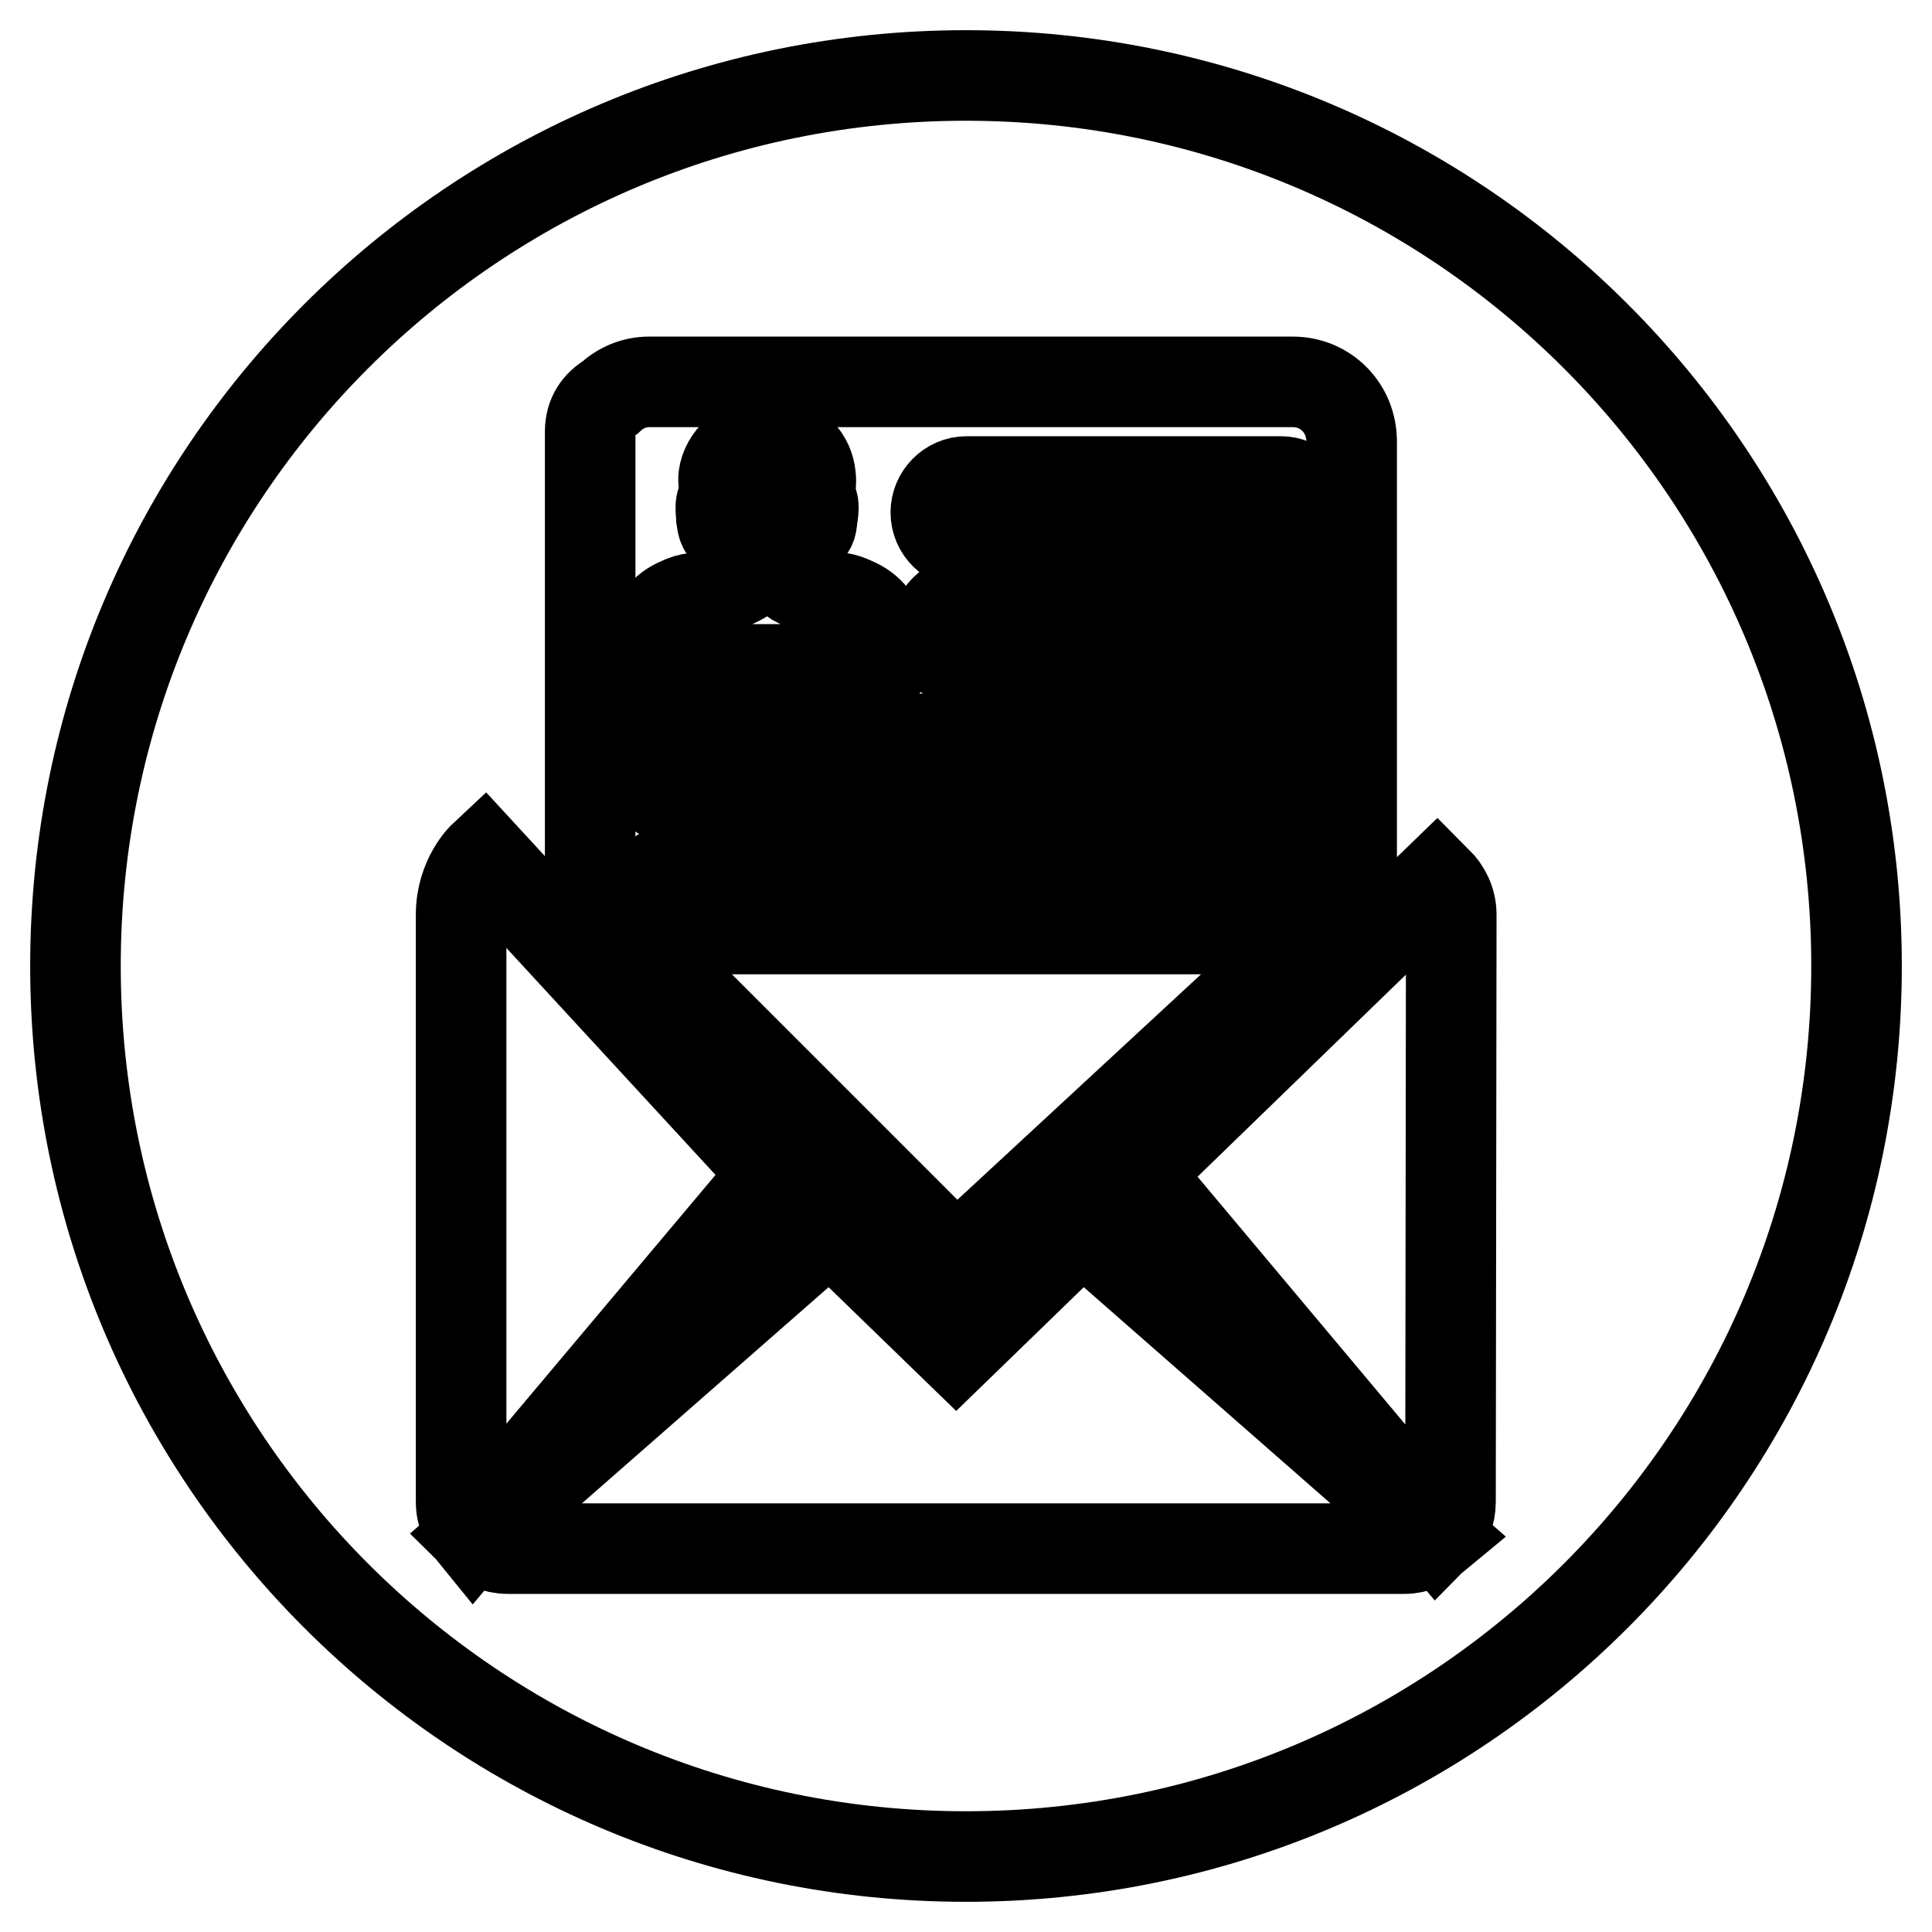 <?xml version="1.0" encoding="utf-8"?>
<!-- Svg Vector Icons : http://www.onlinewebfonts.com/icon -->
<!DOCTYPE svg PUBLIC "-//W3C//DTD SVG 1.1//EN" "http://www.w3.org/Graphics/SVG/1.1/DTD/svg11.dtd">
<svg version="1.1" xmlns="http://www.w3.org/2000/svg" xmlns:xlink="http://www.w3.org/1999/xlink" x="0px" y="0px" viewBox="0 0 256 256" enable-background="new 0 0 256 256" xml:space="preserve">
<g><g><path stroke-width="12" fill-opacity="0" stroke="#000000"  d="M173.8,119c0-2.3-1.8-4.1-4-4.1H90.1c-2.3,0-4.1,1.9-4.1,4.1s1.9,4.1,4.1,4.1h79.6C172,123.2,173.8,121.3,173.8,119z"/><path stroke-width="12" fill-opacity="0" stroke="#000000"  d="M87.4,88.7H116c0.8,0,1.5-0.6,1.5-1.5c0,0,0-5.3-4-7.2c-2.5-1.2-1.5-0.3-4.6-1.5c-3.1-1.2-3.8-1.7-3.8-1.7v-2.9c0,0,1.1-0.9,1.5-3.6c0.7,0.2,1-0.8,1-1.5c0.1-0.6,0.5-2.6-0.4-2.5c0.2-1.3,0.3-2.5,0.2-3.2c-0.2-2.2-1.8-4.6-5.7-4.7c-3.4,0.2-5.5,2.5-5.8,4.7c-0.1,0.6,0.1,1.8,0.2,3.2c-0.9-0.2-0.5,1.8-0.5,2.5c0.1,0.7,0.3,1.7,1,1.5c0.3,2.7,1.5,3.6,1.5,3.6v2.9c0,0-0.7,0.4-3.8,1.7c-3,1.3-2.1,0.3-4.6,1.5c-4,1.9-4,7.2-4,7.2C86,88,86.7,88.7,87.4,88.7z"/><path stroke-width="12" fill-opacity="0" stroke="#000000"  d="M128.1,87.8h41.6c2.3,0,4-1.9,4-4.1c0-2.3-1.8-4.1-4-4.1h-41.6c-2.3,0-4.1,1.9-4.1,4.1C124,85.9,125.9,87.8,128.1,87.8z"/><path stroke-width="12" fill-opacity="0" stroke="#000000"  d="M128.1,72h41.6c2.3,0,4-1.9,4-4.1c0-2.3-1.8-4.1-4-4.1h-41.6c-2.3,0-4.1,1.9-4.1,4.1C124,70.2,125.9,72,128.1,72z"/><path stroke-width="12" fill-opacity="0" stroke="#000000"  d="M90.1,106.1h79.6c2.3,0,4-1.9,4-4.1c0-2.3-1.8-4.1-4-4.1H90.1c-2.3,0-4.1,1.9-4.1,4.1C86,104.3,87.9,106.1,90.1,106.1z"/><path stroke-width="12" fill-opacity="0" stroke="#000000"  d="M128,10C62.8,10,10,62.8,10,128c0,65.2,52.8,118,118,118c65.2,0,118-52.8,118-118C246,62.8,193.2,10,128,10z M78.2,57.2c0-2.2,1.1-3.6,2.6-4.5c1.4-1.3,3.2-2.1,5.2-2.1h85.3c4.4,0,7.8,3.5,7.8,7.9v60.3l-52.4,48.5l-48.5-48.5V57.2z M61.1,199v-77.8c0-4.9,3-7.7,3-7.7l38.7,42l-40.1,47.7C61.8,202.1,61.1,200.7,61.1,199z M186.1,205.2H67.3c-1.7,0-3.2-0.7-4.2-1.7l46.9-41.1l16.7,16.2l16.7-16.2l46.9,41.1C189.1,204.5,187.7,205.2,186.1,205.2z M192.2,199c0,1.6-0.6,3.1-1.7,4.2l-40-47.7l39.9-38.7c1.1,1.1,1.9,2.6,1.9,4.4L192.2,199L192.2,199z"/></g></g>
</svg>